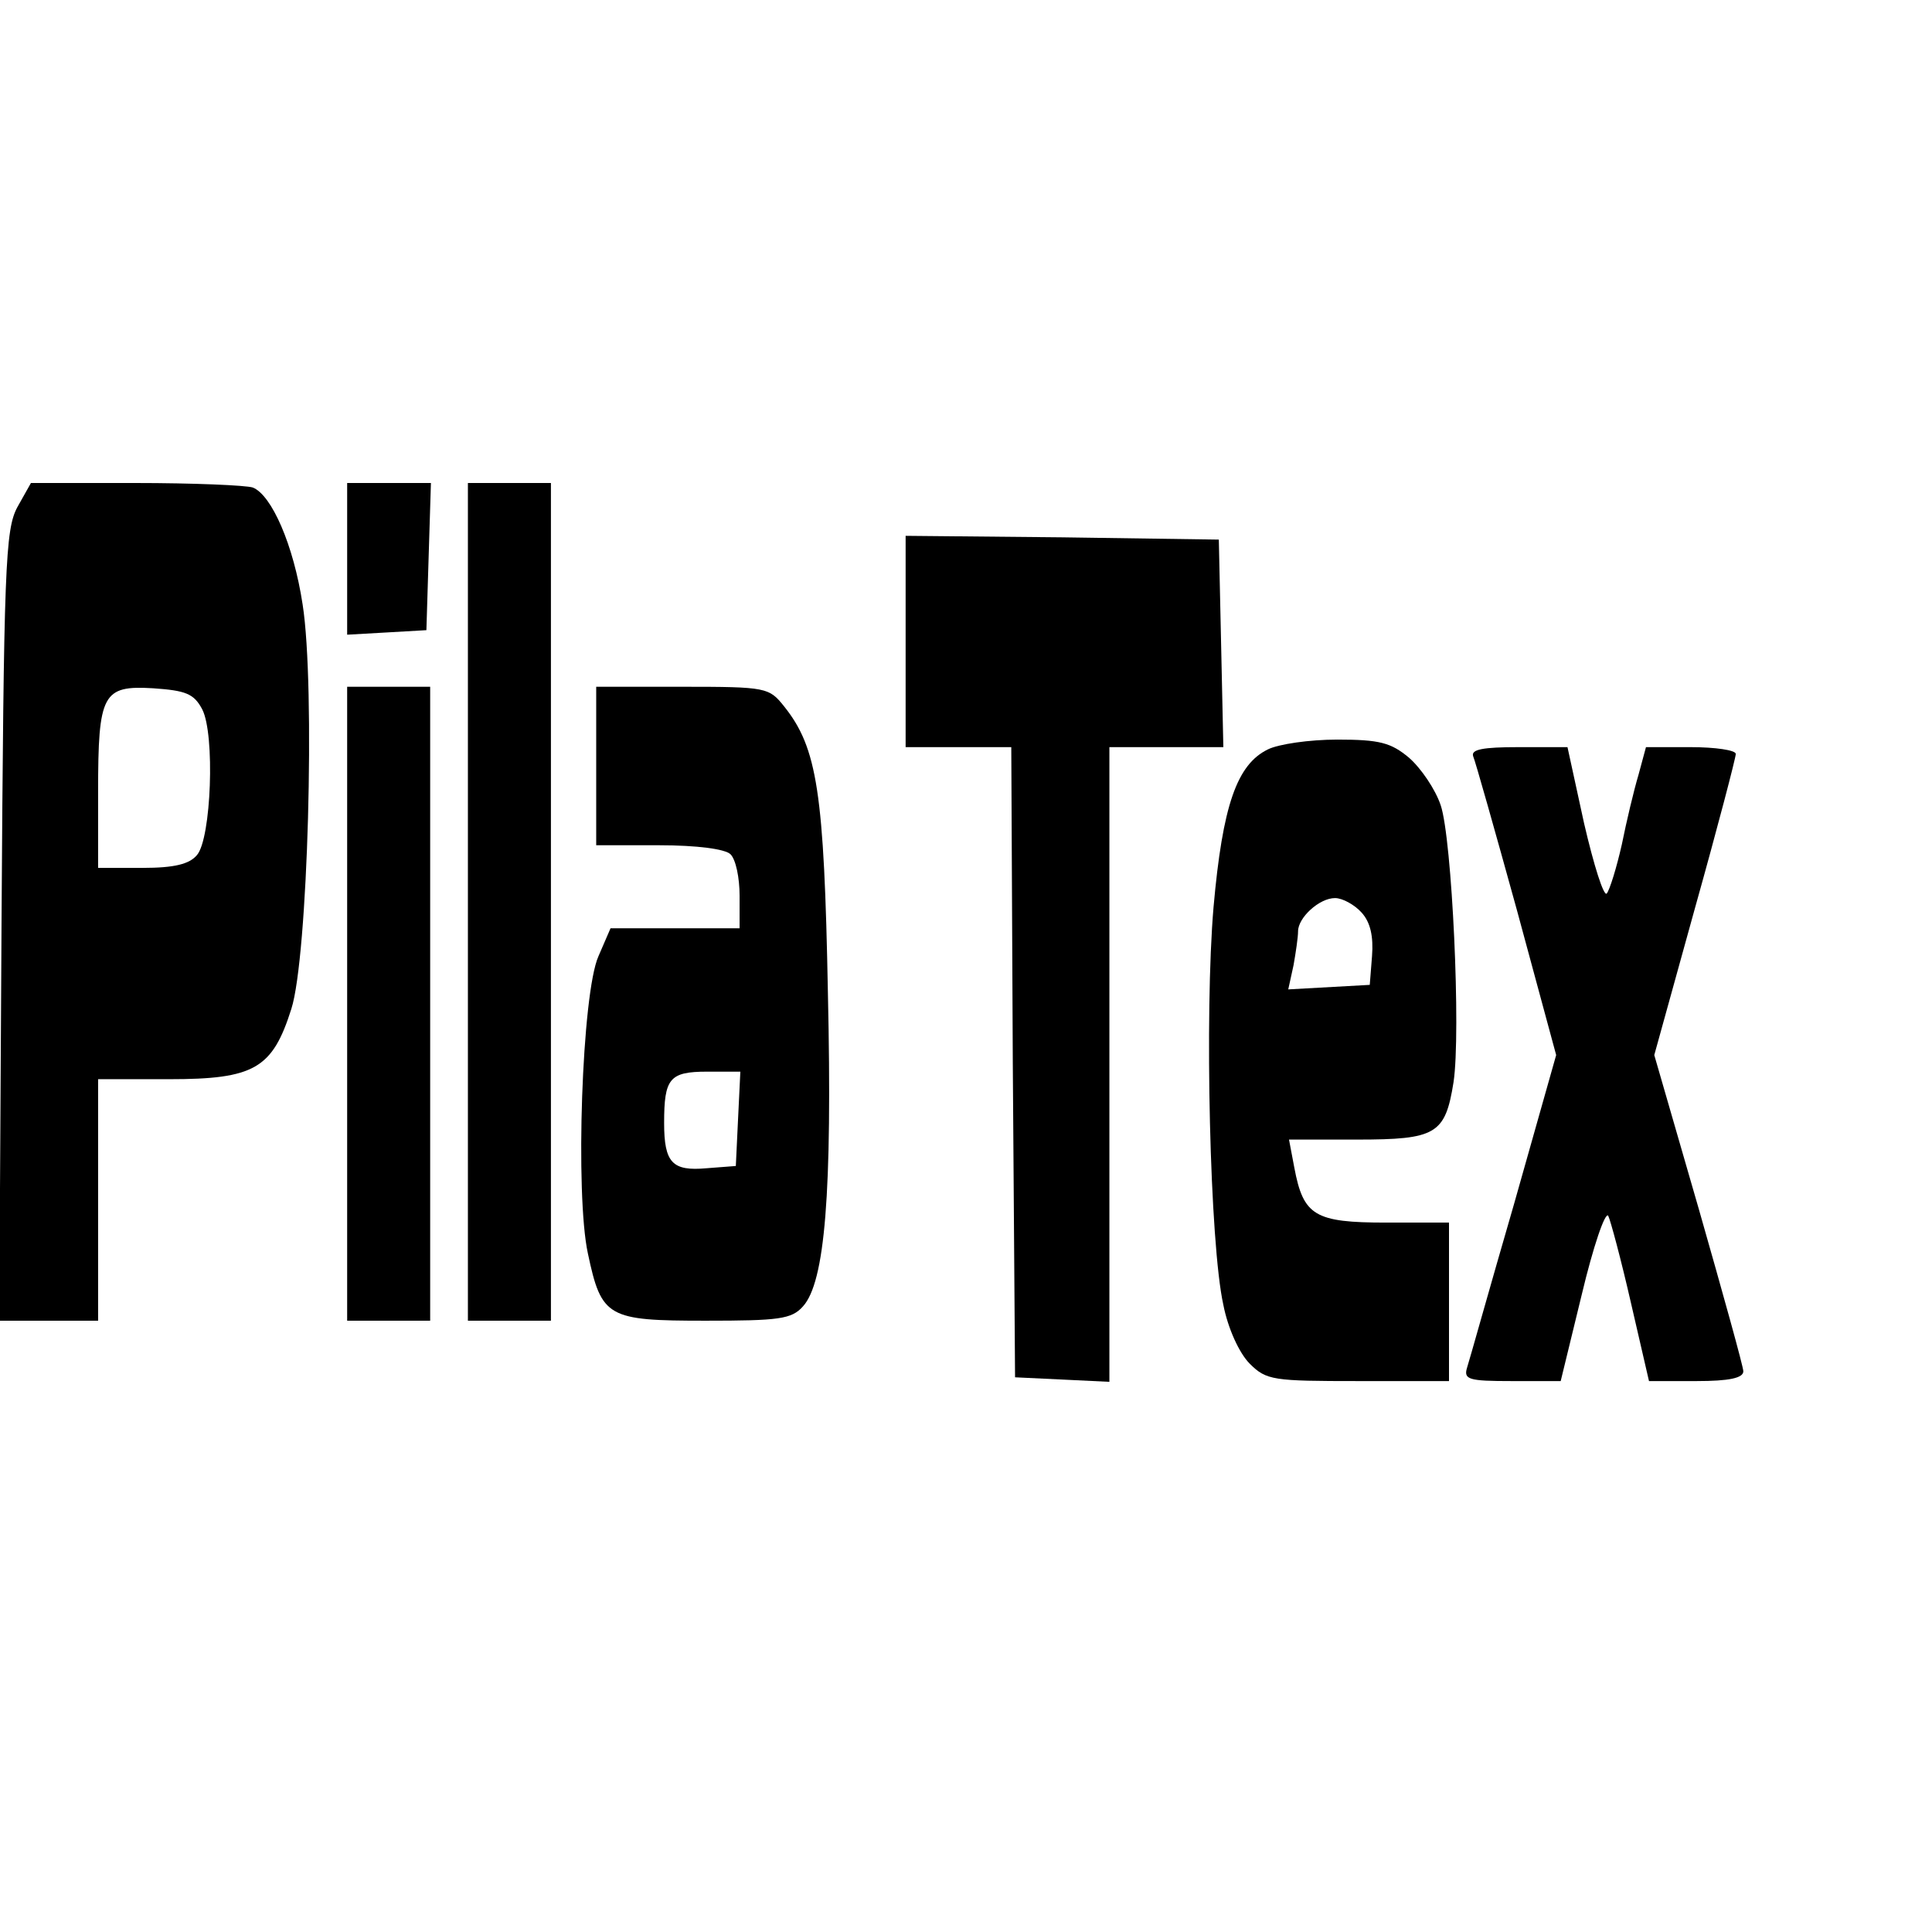 <?xml version="1.0" encoding="UTF-8" standalone="no"?> <svg xmlns="http://www.w3.org/2000/svg" version="1.0" width="256pt" height="256pt" viewBox="0 0 256 256" preserveAspectRatio="xMidYMid meet"><g transform="translate(0,256) scale(0.1,-0.1)" fill="#000000" stroke="none"><path d="M23 1888 c-16 -30 -18 -77 -21 -555 l-3 -523 66 0 65 0 0 160 0 160 94 0 c113 0 137 14 162 93 22 68 32 428 15 536 -12 79 -41 145 -66 155 -9 3 -79 6 -156 6 l-138 0 -18 -32z m245 -268 c17 -33 12 -171 -7 -193 -10 -12 -30 -17 -72 -17 l-59 0 0 101 c0 130 6 141 73 137 43 -3 54 -7 65 -28z"></path><path d="M460 1819 l0 -100 53 3 52 3 3 98 3 97 -56 0 -55 0 0 -101z"></path><path d="M620 1365 l0 -555 55 0 55 0 0 555 0 555 -55 0 -55 0 0 -555z"></path><path d="M1200 1710 l0 -140 70 0 70 0 2 -417 3 -418 63 -3 62 -3 0 421 0 420 75 0 76 0 -3 138 -3 137 -207 3 -208 2 0 -140z"></path><path d="M460 1230 l0 -420 55 0 55 0 0 420 0 420 -55 0 -55 0 0 -420z"></path><path d="M790 1545 l0 -105 83 0 c51 0 88 -5 95 -12 7 -7 12 -31 12 -55 l0 -43 -86 0 -85 0 -16 -37 c-22 -49 -31 -316 -14 -394 18 -85 26 -89 156 -89 97 0 114 2 129 19 29 32 39 149 33 416 -5 265 -14 324 -58 379 -20 25 -23 26 -135 26 l-114 0 0 -105z m188 -467 l-3 -63 -39 -3 c-45 -4 -56 7 -56 60 0 59 7 68 57 68 l44 0 -3 -62z"></path><path d="M1680 1567 c-41 -20 -60 -74 -72 -209 -12 -140 -5 -446 13 -527 6 -31 21 -64 35 -78 22 -22 31 -23 144 -23 l120 0 0 105 0 105 -83 0 c-95 0 -110 9 -122 73 l-7 37 90 0 c105 0 117 7 128 76 10 66 -2 323 -17 367 -7 21 -26 49 -42 63 -24 20 -39 24 -95 24 -37 0 -78 -6 -92 -13z m124 -216 c12 -13 16 -32 14 -58 l-3 -38 -54 -3 -54 -3 7 32 c3 17 6 37 6 45 0 18 28 44 49 44 10 0 26 -9 35 -19z"></path><path d="M1952 1558 c3 -7 29 -99 58 -204 l52 -192 -56 -198 c-32 -110 -59 -207 -62 -216 -5 -16 2 -18 59 -18 l65 0 28 115 c15 63 31 110 35 104 3 -6 17 -58 30 -115 l24 -104 63 0 c43 0 62 4 62 13 0 6 -27 103 -59 215 l-59 204 54 195 c30 107 54 199 54 204 0 5 -27 9 -60 9 l-59 0 -10 -37 c-6 -20 -16 -62 -22 -92 -7 -31 -16 -60 -20 -65 -4 -4 -17 37 -30 93 l-22 101 -65 0 c-47 0 -63 -3 -60 -12z"></path></g></svg> 